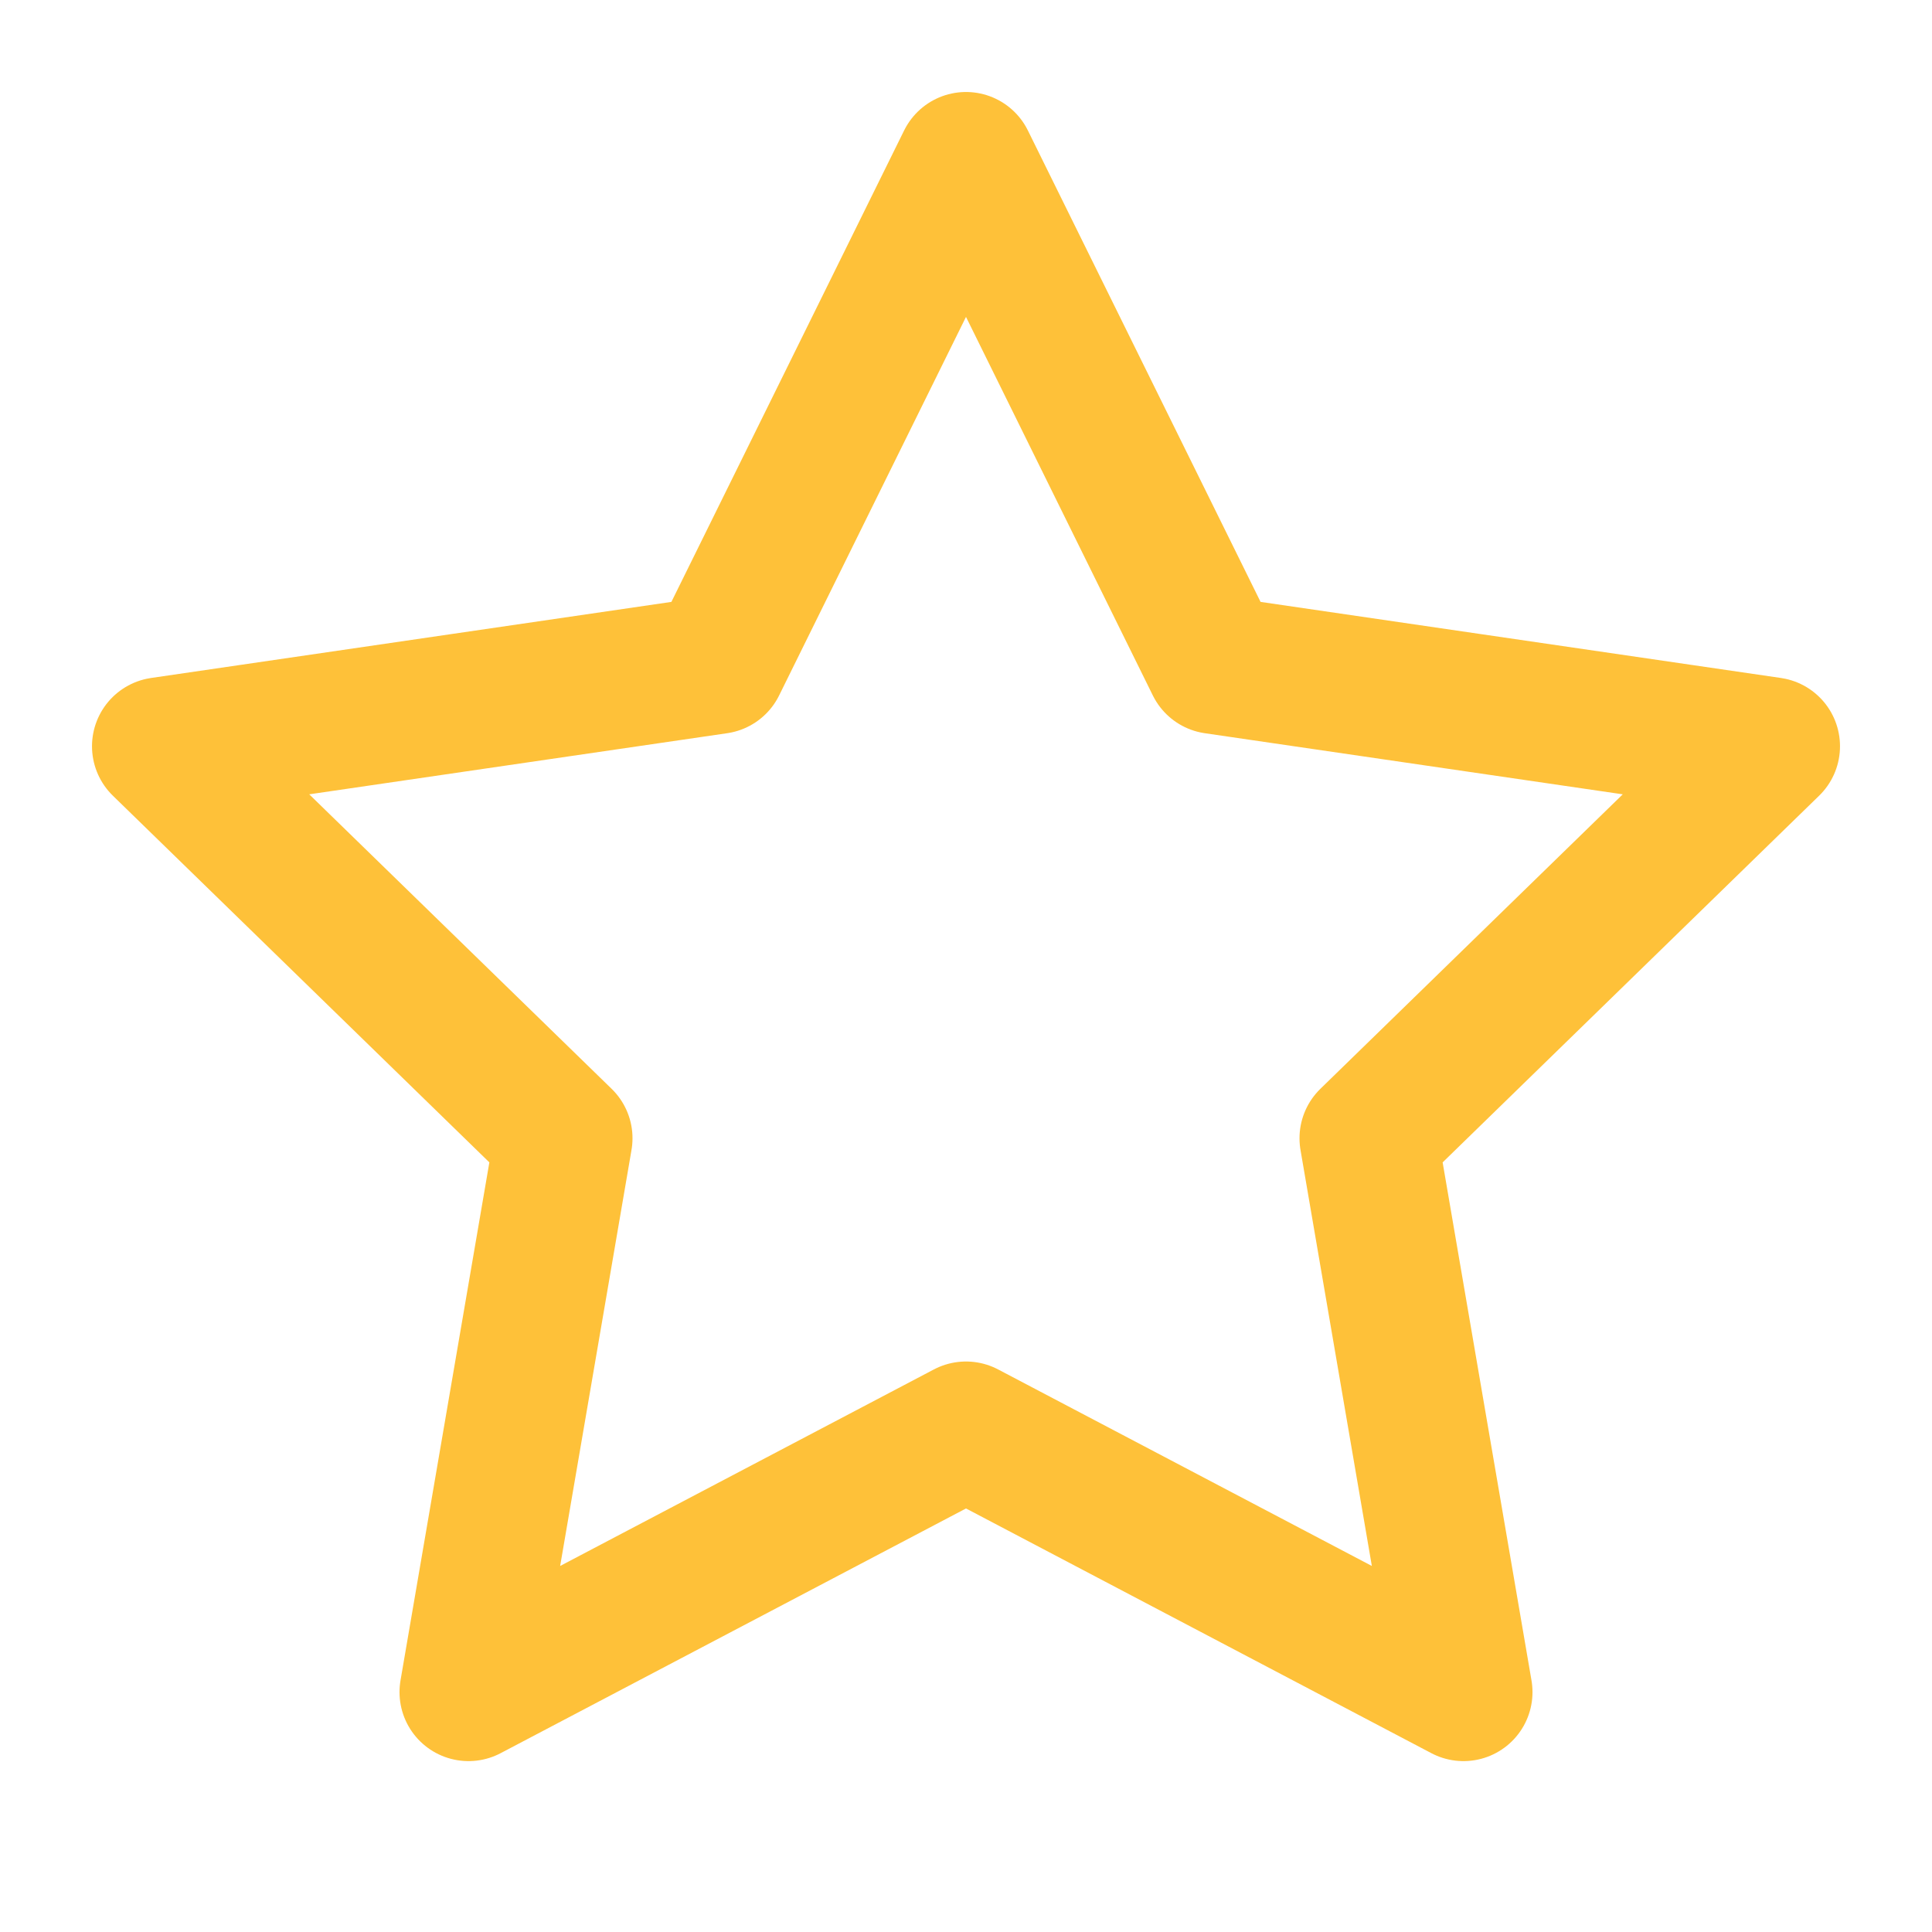 <svg width="42" height="42" viewBox="0 0 42 42" fill="none" xmlns="http://www.w3.org/2000/svg">
<path d="M21 3.5L26.407 14.455L38.5 16.223L29.75 24.745L31.815 36.785L21 31.098L10.185 36.785L12.25 24.745L3.5 16.223L15.592 14.455L21 3.5Z" stroke="#FEC139" stroke-width="3" stroke-linecap="round" stroke-linejoin="round"/>
</svg>

